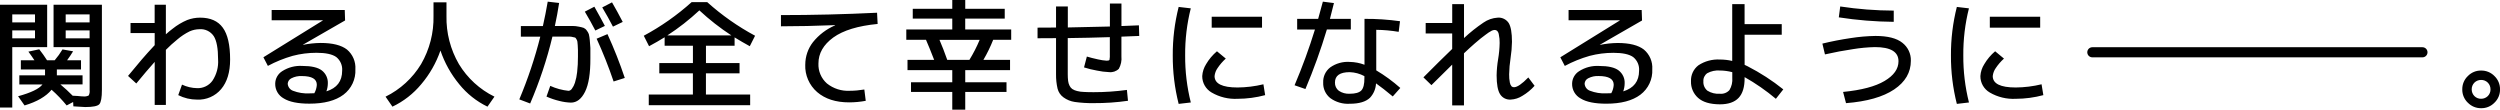 <?xml version="1.0" encoding="UTF-8"?><svg id="_レイヤー_1" xmlns="http://www.w3.org/2000/svg" viewBox="0 0 742.14 32.55"><defs><style>.cls-1{fill:#000;stroke-width:0px;}.cls-2{fill:none;stroke:#000;stroke-linecap:round;stroke-width:3px;}</style></defs><g id="_グループ_987"><path id="_パス_324" class="cls-2" d="M621.12,15.52h98"/><path id="_パス_323" class="cls-1" d="M3.64,9.03v2.34h6.75v-2.34H3.64ZM3.64,6.65h6.75v-2.38H3.64v2.38ZM26.6,9.03h-7.1v2.34h7.1v-2.34ZM26.6,6.65v-2.38h-7.1v2.38h7.1ZM0,1.4h14v12.6H3.64v17.92H0V1.4ZM5.74,25.06v-2.69h7.63v-1.75h-7.18v-2.73h4.03c-.53-.82-1.13-1.67-1.79-2.56l3.22-.7c.84,1.07,1.61,2.16,2.31,3.26h2.28c.86-1.01,1.63-2.08,2.31-3.22l3.15.56c-.49.82-1.08,1.7-1.78,2.66h4.13v2.73h-7.17v1.75h7.63v2.69h-6.58c1.28,1.07,2.51,2.2,3.68,3.39v-.03c.44,0,.9.02,1.36.07.47.05.83.08,1.08.1.26.02.46.03.6.03.57.08,1.16-.02,1.68-.27.25-.48.35-1.03.28-1.58v-12.78h-10.71V1.4h14.35v25.27c0,2.29-.26,3.71-.77,4.27-.51.56-1.91.84-4.2.84-.47,0-1.63-.07-3.5-.21l-.07-1.29-1.92,1.02c-1.37-1.67-2.86-3.23-4.48-4.66-1.66,2.01-4.33,3.56-8.02,4.66l-1.92-2.73c3.85-1.05,6.26-2.22,7.24-3.5h-6.86ZM38.74,6.82h7.17V1.4h3.33v8.78c.7-.63,1.37-1.18,2-1.65,1.32-1.06,2.78-1.93,4.34-2.59,1.22-.46,2.51-.7,3.81-.7,3.06,0,5.31.99,6.75,2.98,1.45,1.98,2.17,5.13,2.17,9.45,0,3.76-.89,6.68-2.66,8.78-1.76,2.1-4.41,3.25-7.14,3.12-1.95,0-3.87-.45-5.6-1.33l1.12-3.12c1.4.66,2.93,1.02,4.48,1.05,1.79.07,3.5-.75,4.55-2.2,1.24-1.86,1.83-4.07,1.68-6.3,0-3.29-.43-5.61-1.3-6.96-.94-1.39-2.56-2.17-4.23-2.04-1,.01-1.98.23-2.9.63-1.32.65-2.56,1.46-3.67,2.42-1.19.96-2.33,1.99-3.4,3.08v16.35h-3.32v-12.78c-1.63,1.82-3.45,3.96-5.46,6.41l-2.45-2.24c2.87-3.52,5.36-6.42,7.49-8.68.14-.14.28-.29.42-.45v-3.6h-7.17v-2.98ZM96.88,27.12c3.13-.96,4.69-3,4.69-6.13.13-1.56-.53-3.08-1.75-4.06-1.17-.84-3.13-1.26-5.88-1.26-2.39,0-4.76.3-7.07.91-2.55.73-5.01,1.72-7.35,2.98l-1.33-2.56,17.64-10.92v-.07h-15.19v-3.05h21.7l.1,3.11-12.53,7.21.04.03c1.73-.35,3.49-.54,5.25-.56,3.52,0,6.12.65,7.81,1.96,1.71,1.44,2.63,3.61,2.49,5.84.15,2.95-1.17,5.78-3.54,7.56-2.36,1.77-5.73,2.66-10.11,2.66-3.38,0-5.92-.51-7.6-1.54-1.61-.87-2.6-2.58-2.55-4.41.02-1.51.81-2.91,2.1-3.71,1.77-1.13,3.85-1.67,5.95-1.54,2.68,0,4.61.44,5.78,1.33,1.21.93,1.88,2.4,1.79,3.92-.01.78-.16,1.54-.42,2.27ZM93.31,27.68c.43-.76.68-1.61.74-2.48.02-1.75-1.46-2.62-4.44-2.62-1.08-.06-2.15.17-3.11.66-.63.3-1.05.92-1.09,1.61.06.95.68,1.78,1.57,2.1,1.55.6,3.21.86,4.86.77.51,0,1-.01,1.47-.04ZM114.45,28.7c4.37-2.15,8.03-5.5,10.55-9.66,2.52-4.34,3.8-9.29,3.69-14.32V.7h3.85v4.02c-.11,5.02,1.17,9.97,3.69,14.31,2.52,4.16,6.18,7.52,10.55,9.66l-2.07,2.97c-3.25-1.57-6.11-3.84-8.38-6.65-2.45-2.97-4.35-6.36-5.58-10.01-1.27,3.66-3.2,7.06-5.71,10.01-2.33,2.81-5.24,5.08-8.54,6.65l-2.06-2.98ZM173.6,3.46l2.84-1.47c1.07,1.89,2.11,3.79,3.12,5.7l-2.83,1.37c-.98-1.89-2.02-3.76-3.12-5.6h0ZM178.78,2.2l2.9-1.5c1.07,1.84,2.13,3.78,3.18,5.81l-2.9,1.4c-.98-1.89-2.04-3.8-3.18-5.71ZM162.58.49l3.4.39c-.35,2.29-.77,4.56-1.26,6.83h5.25c.64,0,1.27.08,1.89.21.47.08.94.2,1.4.35.37.17.69.43.91.77.27.32.48.69.63,1.09.14.58.23,1.16.28,1.75.09.86.15,1.65.18,2.35v3.11c.02,4.41-.5,7.7-1.57,9.87s-2.48,3.25-4.21,3.25c-1.15-.04-2.29-.2-3.4-.49-1.32-.31-2.61-.75-3.85-1.3l1.12-3.18c1.72.78,3.55,1.28,5.43,1.47.4-.04.76-.26.98-.6.4-.54.71-1.14.91-1.78.33-1.04.55-2.1.66-3.18.17-1.52.25-3.05.24-4.58v-1.96c0-.42-.02-.91-.07-1.47-.05-.56-.08-.91-.1-1.05-.05-.25-.14-.49-.28-.7-.09-.19-.22-.36-.38-.49-.21-.07-.44-.12-.66-.14-.27-.08-.55-.13-.84-.14h-5.25c-1.63,6.79-3.85,13.43-6.61,19.85l-3.22-1.22c2.54-6.04,4.63-12.27,6.23-18.62h-5.77v-3.15h6.54c.54-2.38,1.01-4.78,1.43-7.21ZM185.47,23.14l-3.32,1.05c-1.46-4.32-3.14-8.56-5.04-12.7l3.22-1.36c1.94,4.24,3.66,8.59,5.14,13.01ZM198.13,10.5h18.97c-3.37-2.19-6.54-4.68-9.49-7.42-2.94,2.74-6.11,5.23-9.49,7.42ZM192.57,28.07h13.12v-6.3h-9.97v-3.05h9.98v-5.14h-8.4v-2.52c-1.38.86-2.92,1.75-4.62,2.66l-1.57-3.11c5.12-2.75,9.89-6.1,14.21-9.98h4.62c4.32,3.88,9.09,7.23,14.21,9.98l-1.57,3.11c-1.54-.84-3.04-1.72-4.51-2.62v2.48h-8.5v5.14h9.97v3.05h-9.98v6.3h13.13v3.15h-30.1v-3.15ZM239.05,19.18c0-2.41.8-4.75,2.27-6.65,1.75-2.18,4.01-3.9,6.58-5v-.07c-5.72.23-11.07.35-16.07.35v-3.33c9.38,0,18.89-.23,28.53-.7l.17,3.33c-5.83.56-10.22,1.9-13.16,4.02-2.94,2.15-4.41,4.71-4.41,7.7-.11,2.26.82,4.45,2.52,5.95,1.91,1.52,4.31,2.3,6.76,2.17,1.45,0,2.91-.14,4.34-.38l.42,3.36c-1.63.3-3.28.46-4.93.46-3.97,0-7.13-1.02-9.49-3.05-2.36-2.04-3.66-5.04-3.54-8.16ZM281.19,17.78h6.58c1.17-1.9,2.19-3.89,3.05-5.95h-11.93c.75,1.73,1.52,3.71,2.31,5.95ZM282.7,20.82h-13.3v-3.05h7.91c-.93-2.4-1.74-4.39-2.42-5.95h-5.85v-3.08h13.65v-3.22h-11.73v-2.9h11.73V0h3.85v2.62h11.72v2.9h-11.73v3.22h13.65v3.08h-5.35c-.81,2.05-1.78,4.04-2.9,5.95h7.91v3.05h-13.3v3.61h12.25v2.87h-12.25v5.25h-3.85v-5.25h-12.25v-2.87h12.25v-3.61ZM313.49,1.92h3.5v6.23c4.08-.07,8.25-.16,12.49-.28V1.05h3.43v6.68l5.18-.21.1,3.15-5.29.21v5.84c.13,1.29-.14,2.58-.77,3.71-.77.75-1.83,1.11-2.9.98-1.21-.05-2.42-.2-3.61-.46-1.29-.22-2.57-.54-3.82-.94l.84-3.22c.91.28,2.01.56,3.29.84.85.2,1.72.33,2.59.39.47,0,.75-.08.84-.24.1-.58.14-1.16.1-1.75v-5c-4.22.14-8.39.23-12.49.28v10.74c0,.67.03,1.33.11,1.99.06.49.2.96.42,1.4.18.39.46.72.8.98.44.28.92.49,1.43.6.66.17,1.34.27,2.03.28.77.05,1.74.07,2.9.07,3.3,0,6.6-.22,9.87-.67l.32,3.22c-3.37.49-6.78.72-10.18.7-1.88.03-3.77-.09-5.64-.35-1.21-.18-2.35-.65-3.34-1.37-.87-.63-1.49-1.55-1.75-2.59-.32-1.4-.47-2.83-.45-4.27v-10.71c-1.84.02-3.68.03-5.49.03v-3.15c1.82,0,3.65-.01,5.49-.03V1.92ZM359.7,8.22v-3.25h14.94v3.25h-14.94ZM353.49,2.48c-1.15,4.57-1.71,9.26-1.67,13.97-.03,4.71.53,9.4,1.68,13.97l-3.61.42c-1.19-4.7-1.78-9.54-1.75-14.39-.03-4.85.56-9.68,1.75-14.39l3.6.42ZM356.89,22.57c.08-1.26.48-2.47,1.15-3.53.85-1.45,1.94-2.74,3.22-3.82l2.62,2.17c-.93.84-1.75,1.79-2.45,2.84-.49.69-.79,1.5-.88,2.35,0,2.26,2.27,3.39,6.83,3.39,2.58-.02,5.15-.34,7.67-.95l.52,3.22c-2.67.72-5.42,1.08-8.18,1.09-2.69.14-5.37-.5-7.7-1.86-1.75-1.01-2.82-2.88-2.8-4.9h0ZM415.2,9.45c-2.2-.37-4.42-.57-6.65-.6v12.04c2.54,1.51,4.93,3.26,7.14,5.22l-2.24,2.52c-1.89-1.58-3.55-2.88-4.97-3.88-.07,1.59-.7,3.1-1.79,4.27-1.24,1.19-3.24,1.78-6.02,1.78-2.06.13-4.1-.47-5.77-1.68-1.4-1.12-2.18-2.83-2.1-4.62-.08-1.74.69-3.41,2.07-4.48,1.69-1.2,3.74-1.78,5.81-1.64,1.5.03,2.98.31,4.38.84V5.6c3.52-.03,7.05.21,10.54.7l-.39,3.15ZM385.07,8.75v-3.15h6.23c.49-1.7.96-3.41,1.4-5.11l3.29.42c-.37,1.56-.77,3.13-1.19,4.69h6.2v3.15h-7.11c-1.8,6-3.93,11.9-6.37,17.68l-3.22-1.12c2.3-5.41,4.32-10.94,6.05-16.55h-5.29ZM405.05,22.61c-1.35-.73-2.84-1.14-4.38-1.19-2.92,0-4.38,1.03-4.38,3.08-.04.96.39,1.87,1.15,2.45.95.64,2.08.94,3.22.88,1.68,0,2.83-.33,3.46-.98.63-.68.93-1.9.91-3.68v-.56ZM423.22,6.82h7.88V1.22h3.5v10.08c1.8-1.68,3.73-3.21,5.77-4.59,1.24-.86,2.69-1.37,4.2-1.47,1.3-.12,2.56.49,3.29,1.58.65,1.05.98,2.92.98,5.6-.03,1.62-.17,3.23-.42,4.83-.25,1.59-.39,3.19-.42,4.8-.02.83.05,1.67.21,2.48.07.42.25.8.52,1.12.21.17.47.26.73.24.93,0,2.35-.97,4.23-2.9l1.86,2.48c-1.04,1.17-2.26,2.17-3.61,2.97-1.04.67-2.23,1.06-3.46,1.12-1.28.1-2.51-.52-3.18-1.61-.68-1.07-1.01-2.93-1.02-5.57.03-1.62.18-3.23.45-4.83.27-1.59.42-3.19.45-4.8.02-.84-.06-1.67-.24-2.49-.05-.42-.23-.82-.52-1.12-.21-.17-.47-.26-.73-.25-.29.01-.58.09-.84.21-.64.34-1.25.74-1.82,1.19-.89.63-1.96,1.49-3.22,2.59-.87.75-1.94,1.73-3.22,2.94v15.47h-3.5v-12.11c-1.84,1.8-3.9,3.83-6.16,6.09l-2.38-2.31c3.36-3.38,6.21-6.2,8.54-8.43v-4.59h-7.87v-3.15ZM481.88,27.12c3.13-.96,4.69-3,4.69-6.12.13-1.56-.53-3.08-1.75-4.06-1.17-.84-3.13-1.26-5.88-1.26-2.39,0-4.76.3-7.07.91-2.55.73-5.01,1.72-7.35,2.98l-1.33-2.56,17.64-10.92v-.07h-15.19v-3.05h21.7l.11,3.11-12.53,7.21.04.03c1.73-.35,3.49-.54,5.25-.56,3.52,0,6.12.65,7.8,1.96,1.71,1.44,2.63,3.61,2.48,5.84.15,2.95-1.17,5.78-3.54,7.56-2.36,1.77-5.73,2.66-10.11,2.66-3.38,0-5.92-.51-7.6-1.54-1.61-.87-2.6-2.58-2.55-4.41.02-1.51.81-2.91,2.1-3.71,1.77-1.13,3.85-1.67,5.95-1.54,2.68,0,4.61.44,5.77,1.33,1.21.93,1.88,2.4,1.78,3.92-.01.78-.16,1.54-.42,2.27ZM478.31,27.68c.43-.76.68-1.61.73-2.48.02-1.75-1.46-2.62-4.45-2.63-1.08-.06-2.15.17-3.11.66-.63.3-1.05.92-1.08,1.61.06.95.68,1.78,1.58,2.1,1.55.6,3.21.86,4.86.77.51,0,1-.01,1.47-.04ZM528.92,10.32h-11.02v8.93c.3.12.6.26.88.42,3.75,1.93,7.31,4.22,10.6,6.86l-2.2,2.8c-2.89-2.43-5.99-4.58-9.28-6.44v.21c.02,2.68-.57,4.67-1.78,5.95s-3.07,1.92-5.57,1.92c-2.92-.02-5.07-.66-6.47-1.92-1.39-1.24-2.16-3.04-2.1-4.9-.09-1.85.73-3.63,2.2-4.76,1.88-1.24,4.12-1.84,6.37-1.72,1.24,0,2.47.14,3.67.42V1.22h3.67v5.95h11.03v3.15ZM514.22,21.42c-1.2-.32-2.43-.48-3.67-.49-1.3-.1-2.6.18-3.74.8-.78.55-1.22,1.47-1.15,2.42-.08,1.06.37,2.09,1.19,2.77,1.11.69,2.41,1.01,3.71.91,1.06.11,2.12-.29,2.84-1.09.66-1.09.95-2.37.84-3.64v-1.68ZM540.96,12.95c2.75-.68,5.58-1.22,8.47-1.65,2.42-.38,4.86-.59,7.32-.63,3.64,0,6.3.68,7.98,2.03,1.64,1.27,2.58,3.25,2.52,5.32,0,3.48-1.66,6.32-4.97,8.54-3.31,2.22-8.07,3.57-14.28,4.06l-.87-3.33c5.46-.54,9.57-1.62,12.32-3.26,2.75-1.63,4.13-3.58,4.13-5.85,0-2.8-2.33-4.2-7-4.2-2.17.05-4.33.25-6.47.6-2.71.4-5.49.92-8.36,1.57l-.77-3.23ZM546.28,1.92c5.26.8,10.57,1.21,15.89,1.23v3.33c-5.46-.05-10.91-.49-16.31-1.33l.42-3.22ZM590.69,8.22v-3.25h14.95v3.25h-14.95ZM584.49,2.48c-1.15,4.57-1.71,9.26-1.67,13.97-.03,4.71.53,9.4,1.68,13.97l-3.6.42c-1.19-4.7-1.78-9.54-1.75-14.39-.03-4.85.56-9.68,1.75-14.39l3.59.42ZM587.89,22.57c.08-1.26.48-2.47,1.16-3.53.85-1.45,1.94-2.74,3.22-3.82l2.62,2.17c-.93.84-1.75,1.79-2.45,2.84-.49.69-.79,1.5-.88,2.35,0,2.26,2.27,3.39,6.83,3.39,2.58-.02,5.15-.34,7.66-.95l.53,3.22c-2.67.72-5.42,1.08-8.19,1.09-2.69.14-5.37-.5-7.7-1.86-1.75-1.01-2.82-2.88-2.8-4.9h0ZM732.58,30.48c-1.07-1.03-1.67-2.47-1.64-3.95-.02-1.49.57-2.92,1.65-3.95,1.03-1.07,2.47-1.67,3.95-1.64,1.49-.02,2.92.57,3.96,1.64,1.07,1.03,1.67,2.47,1.65,3.95.02,1.49-.57,2.92-1.65,3.95-1.03,1.07-2.47,1.67-3.96,1.64-1.49.02-2.92-.57-3.95-1.64h0ZM734.54,24.53c-.52.53-.81,1.25-.8,1.99-.01.75.28,1.47.8,2,.53.53,1.25.82,1.99.8.75.01,1.46-.28,1.99-.8.53-.53.82-1.25.8-2,.01-.75-.28-1.46-.8-1.99-.53-.53-1.25-.82-1.99-.8-.75-.01-1.46.28-1.99.8Z"/></g></svg>